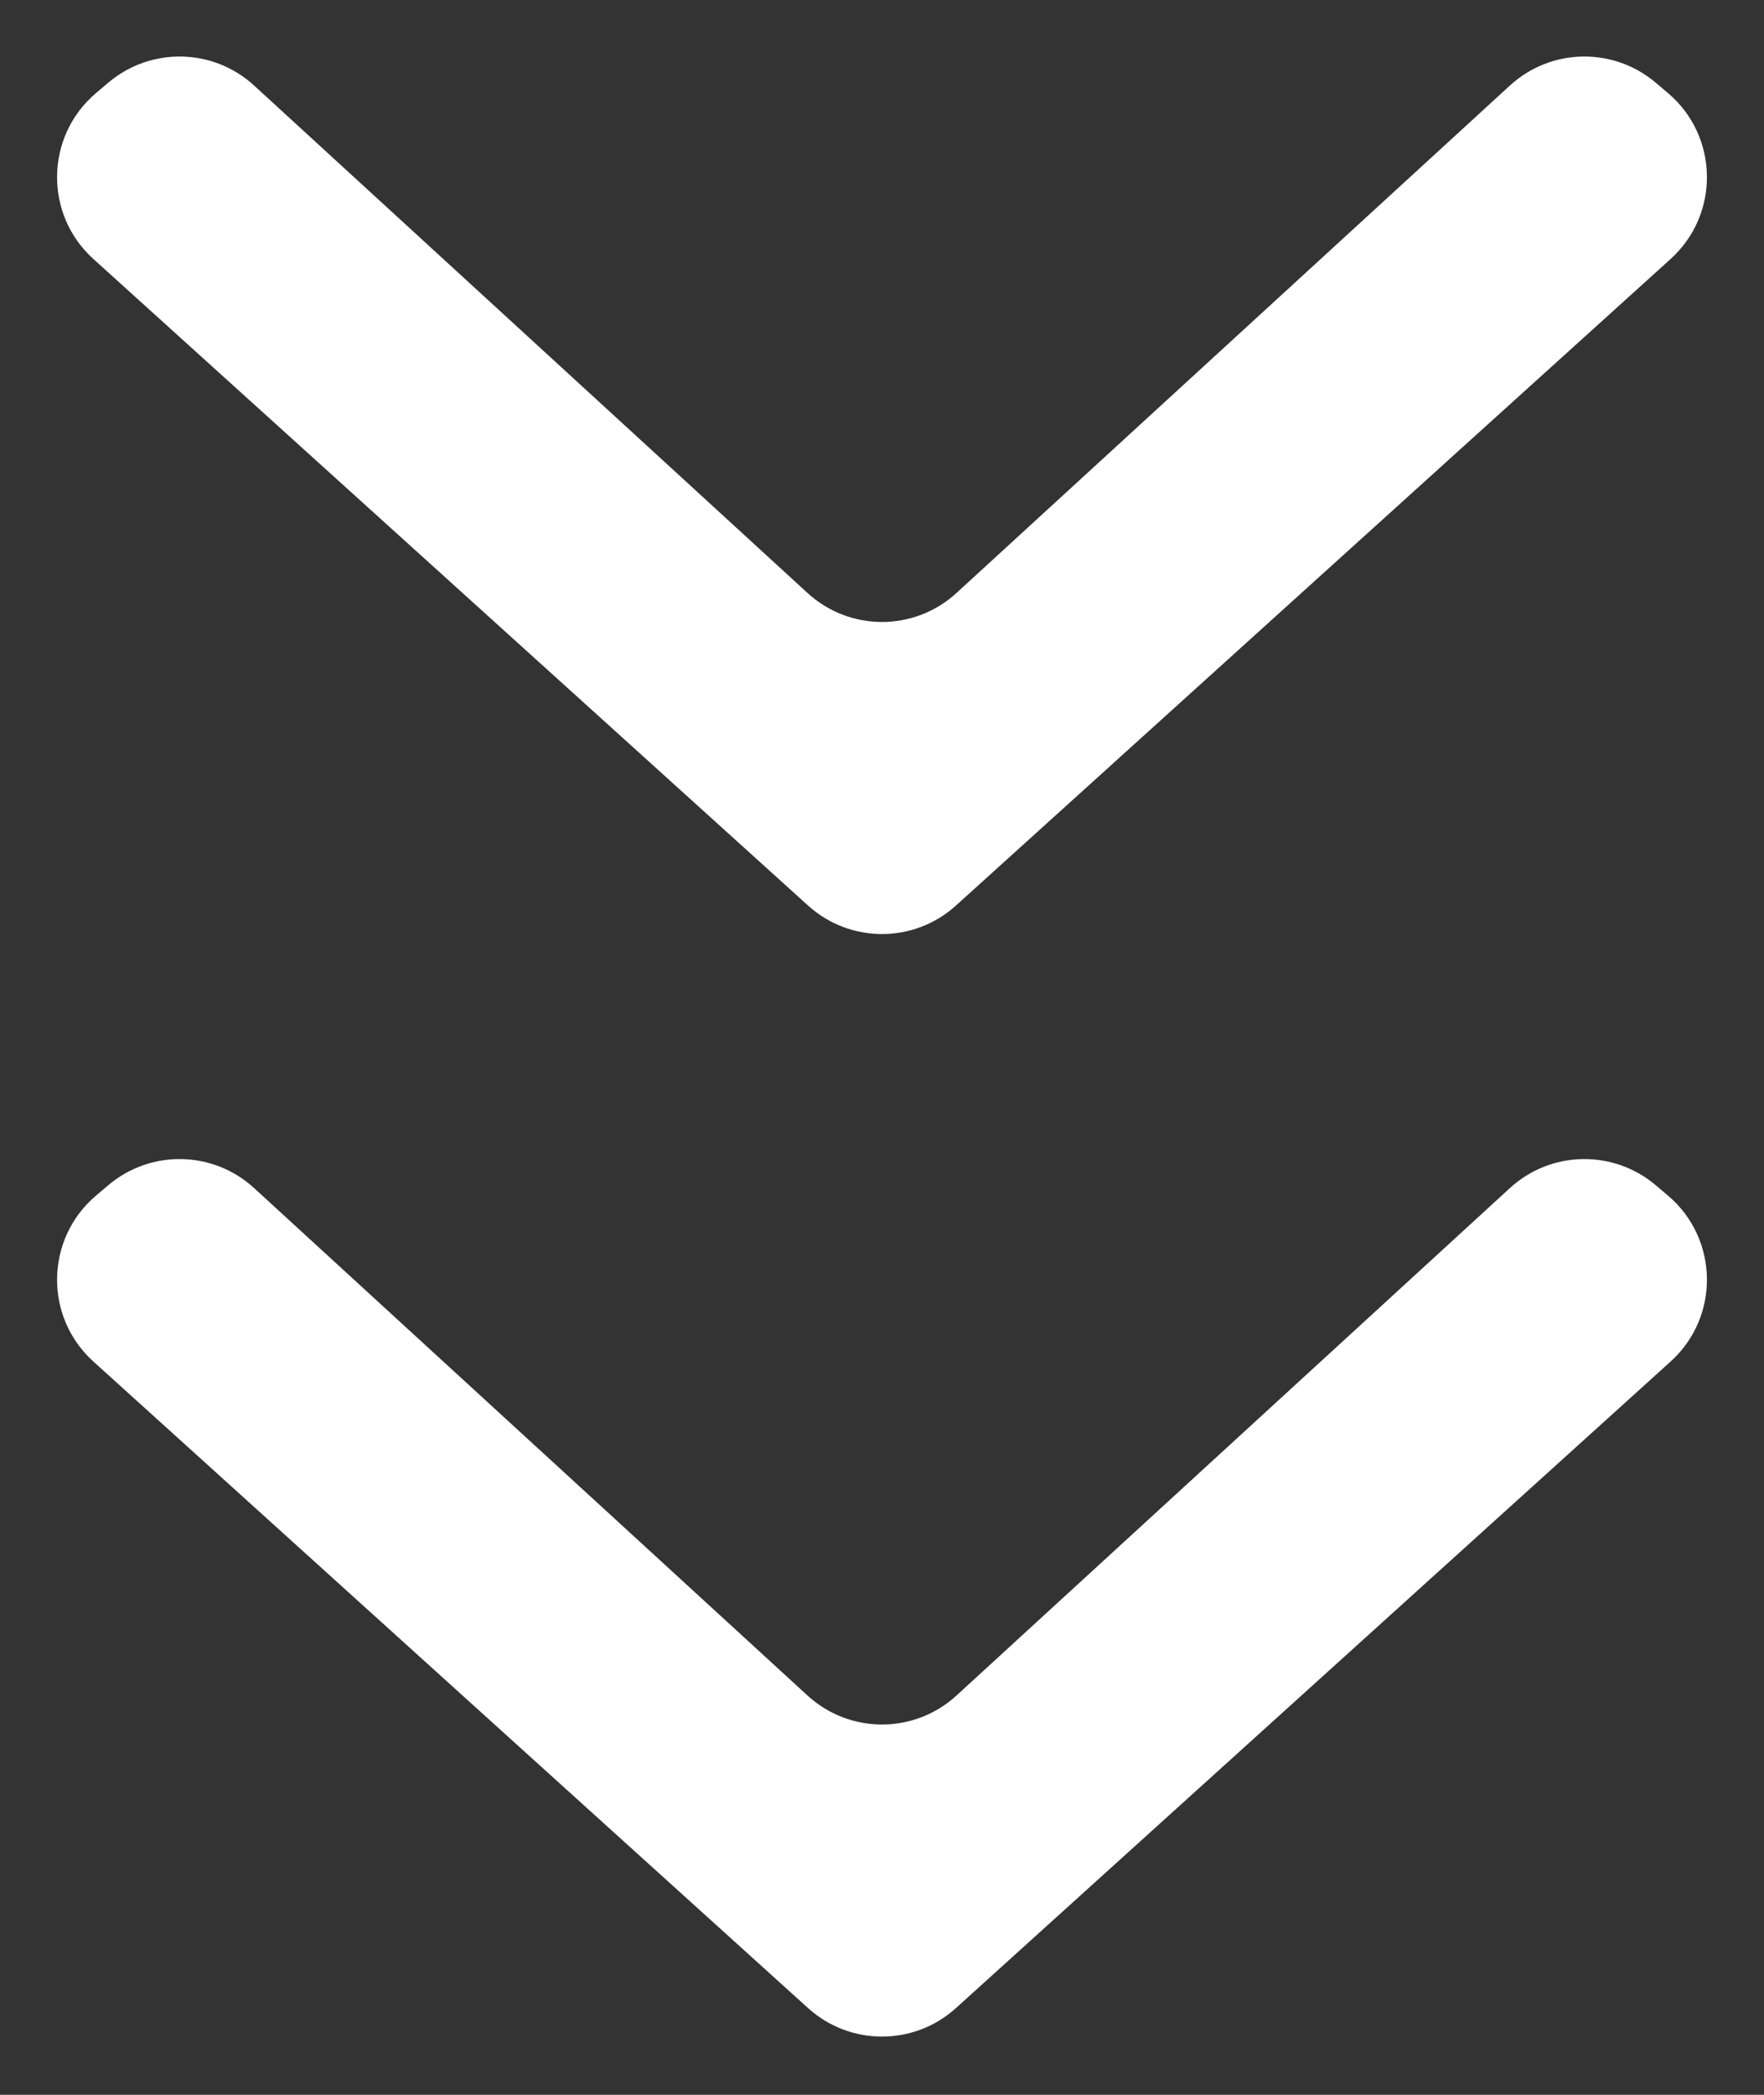 <svg width="16" height="19" viewBox="0 0 16 19" fill="none" xmlns="http://www.w3.org/2000/svg">
<rect x="0" y="0" width="16" height="19" fill="#333333" stroke="none"/>
<path fill-rule="evenodd" clip-rule="evenodd" d="M8.671 18.213C8.29 18.558 7.71 18.558 7.329 18.213L0.847 12.349C0.398 11.943 0.41 11.235 0.871 10.844L0.982 10.75C1.367 10.424 1.933 10.435 2.305 10.776L7.324 15.378C7.707 15.729 8.293 15.729 8.676 15.378L13.695 10.776C14.067 10.435 14.633 10.424 15.018 10.75L15.129 10.844C15.59 11.235 15.602 11.943 15.153 12.349L8.671 18.213Z" fill="white"/>
<path fill-rule="evenodd" clip-rule="evenodd" d="M8.671 8.213C8.29 8.558 7.71 8.558 7.329 8.213L0.847 2.349C0.398 1.943 0.41 1.235 0.871 0.844L0.982 0.75C1.367 0.424 1.933 0.435 2.305 0.776L7.324 5.378C7.707 5.729 8.293 5.729 8.676 5.378L13.695 0.776C14.067 0.435 14.633 0.424 15.018 0.75L15.129 0.844C15.59 1.235 15.602 1.943 15.153 2.349L8.671 8.213Z" fill="white"/>
</svg>
